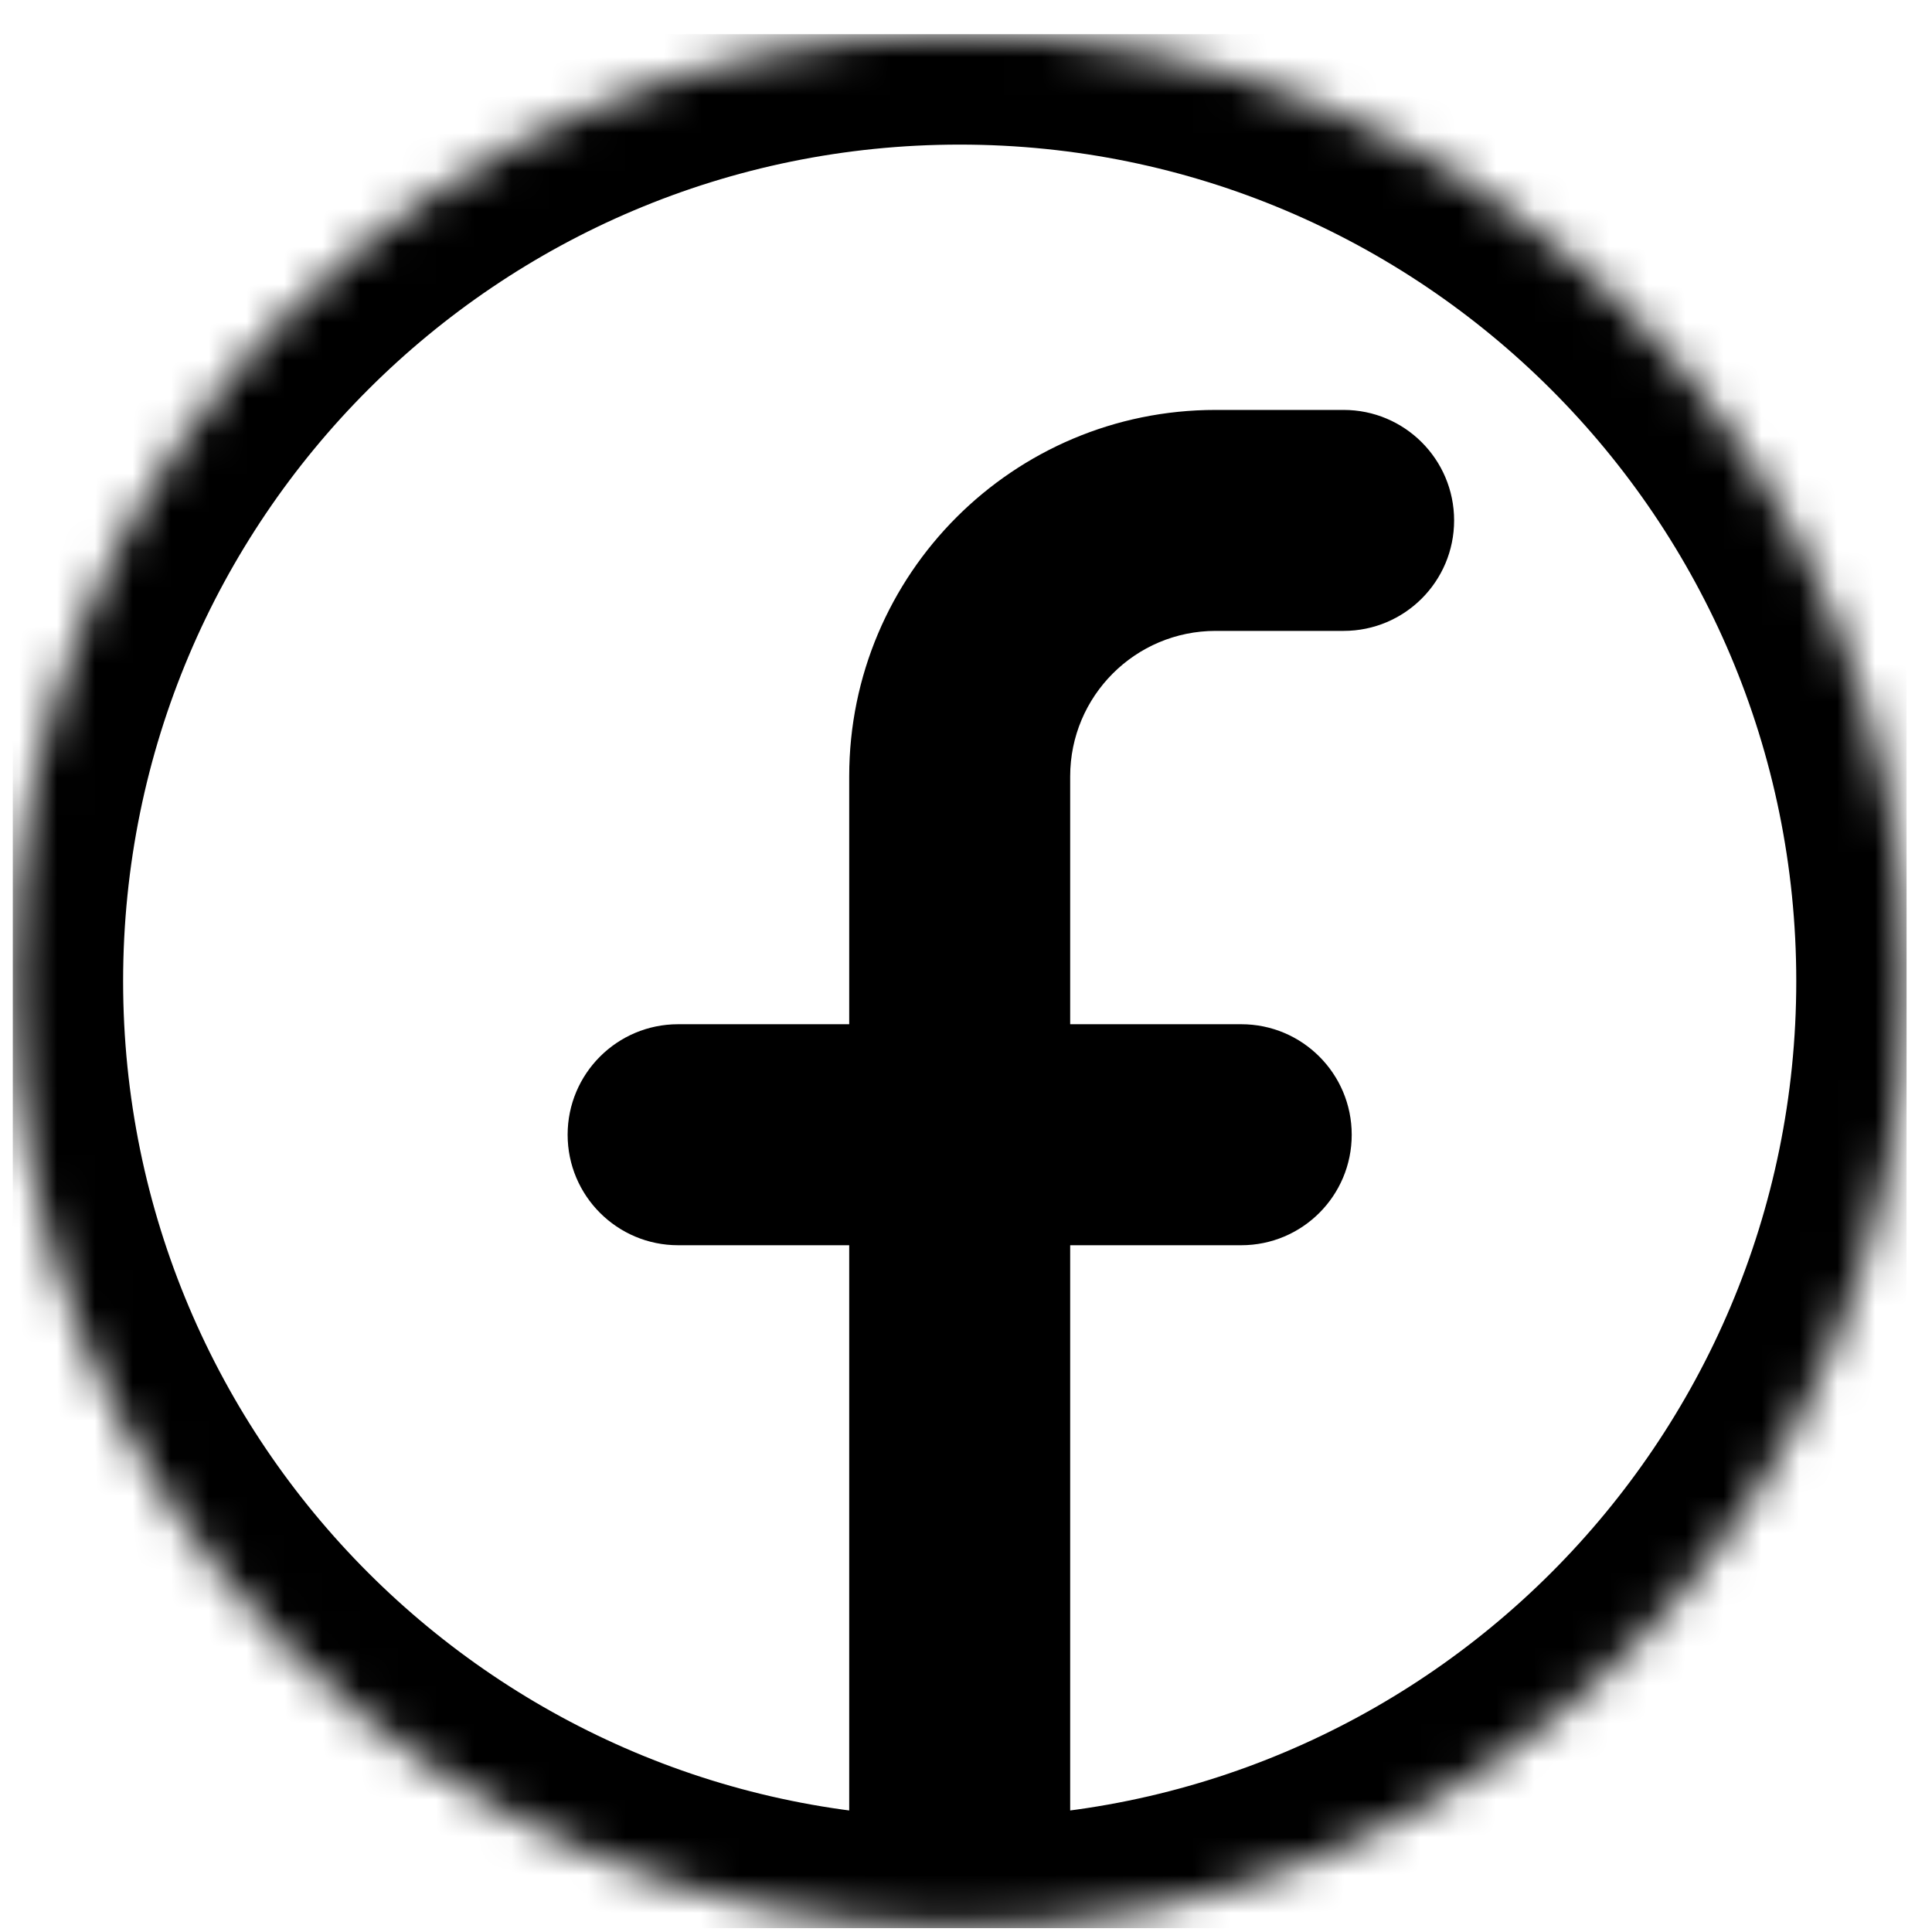 <svg width="51" height="51" viewBox="0 0 51 51" fill="none" xmlns="http://www.w3.org/2000/svg">
<g clip-path="url(#clip0_115_3178)">
<mask id="path-1-inside-1_115_3178" fill="white">
<path d="M25.333 50.9C39.14 50.9 50.333 39.707 50.333 25.9C50.333 12.093 39.14 0.9 25.333 0.9C11.526 0.9 0.333 12.093 0.333 25.9C0.333 39.707 11.526 50.9 25.333 50.9ZM25.333 50.9V29.954V50.9ZM35.468 13.738H32.09C28.358 13.738 25.333 16.763 25.333 20.495V29.954M25.333 29.954H17.901H25.333ZM25.333 29.954H32.766H25.333Z"/>
</mask>
<path d="M35.468 16.654C37.079 16.654 38.385 15.349 38.385 13.738C38.385 12.127 37.079 10.821 35.468 10.821V16.654ZM17.901 27.037C16.29 27.037 14.984 28.343 14.984 29.954C14.984 31.565 16.29 32.871 17.901 32.871V27.037ZM32.766 32.871C34.377 32.871 35.682 31.565 35.682 29.954C35.682 28.343 34.377 27.037 32.766 27.037V32.871ZM25.333 53.817C40.751 53.817 53.25 41.318 53.25 25.9H47.417C47.417 38.096 37.529 47.983 25.333 47.983V53.817ZM53.25 25.9C53.25 10.482 40.751 -2.017 25.333 -2.017V3.817C37.529 3.817 47.417 13.703 47.417 25.9H53.25ZM25.333 -2.017C9.915 -2.017 -2.583 10.482 -2.583 25.9H3.25C3.25 13.703 13.137 3.817 25.333 3.817V-2.017ZM-2.583 25.9C-2.583 41.318 9.915 53.817 25.333 53.817V47.983C13.137 47.983 3.25 38.096 3.25 25.9H-2.583ZM28.25 50.9V29.954H22.417V50.9H28.25ZM35.468 10.821H32.09V16.654H35.468V10.821ZM32.09 10.821C26.747 10.821 22.417 15.152 22.417 20.495H28.25C28.25 18.374 29.969 16.654 32.09 16.654V10.821ZM22.417 20.495V29.954H28.25V20.495H22.417ZM25.333 27.037H17.901V32.871H25.333V27.037ZM25.333 32.871H32.766V27.037H25.333V32.871Z" fill="black" mask="url(#path-1-inside-1_115_3178)"/>
</g>
<defs>
<clipPath id="clip0_115_3178">
<rect width="50" height="50" fill="white" transform="translate(0.333 0.9)"/>
</clipPath>
</defs>
</svg>
